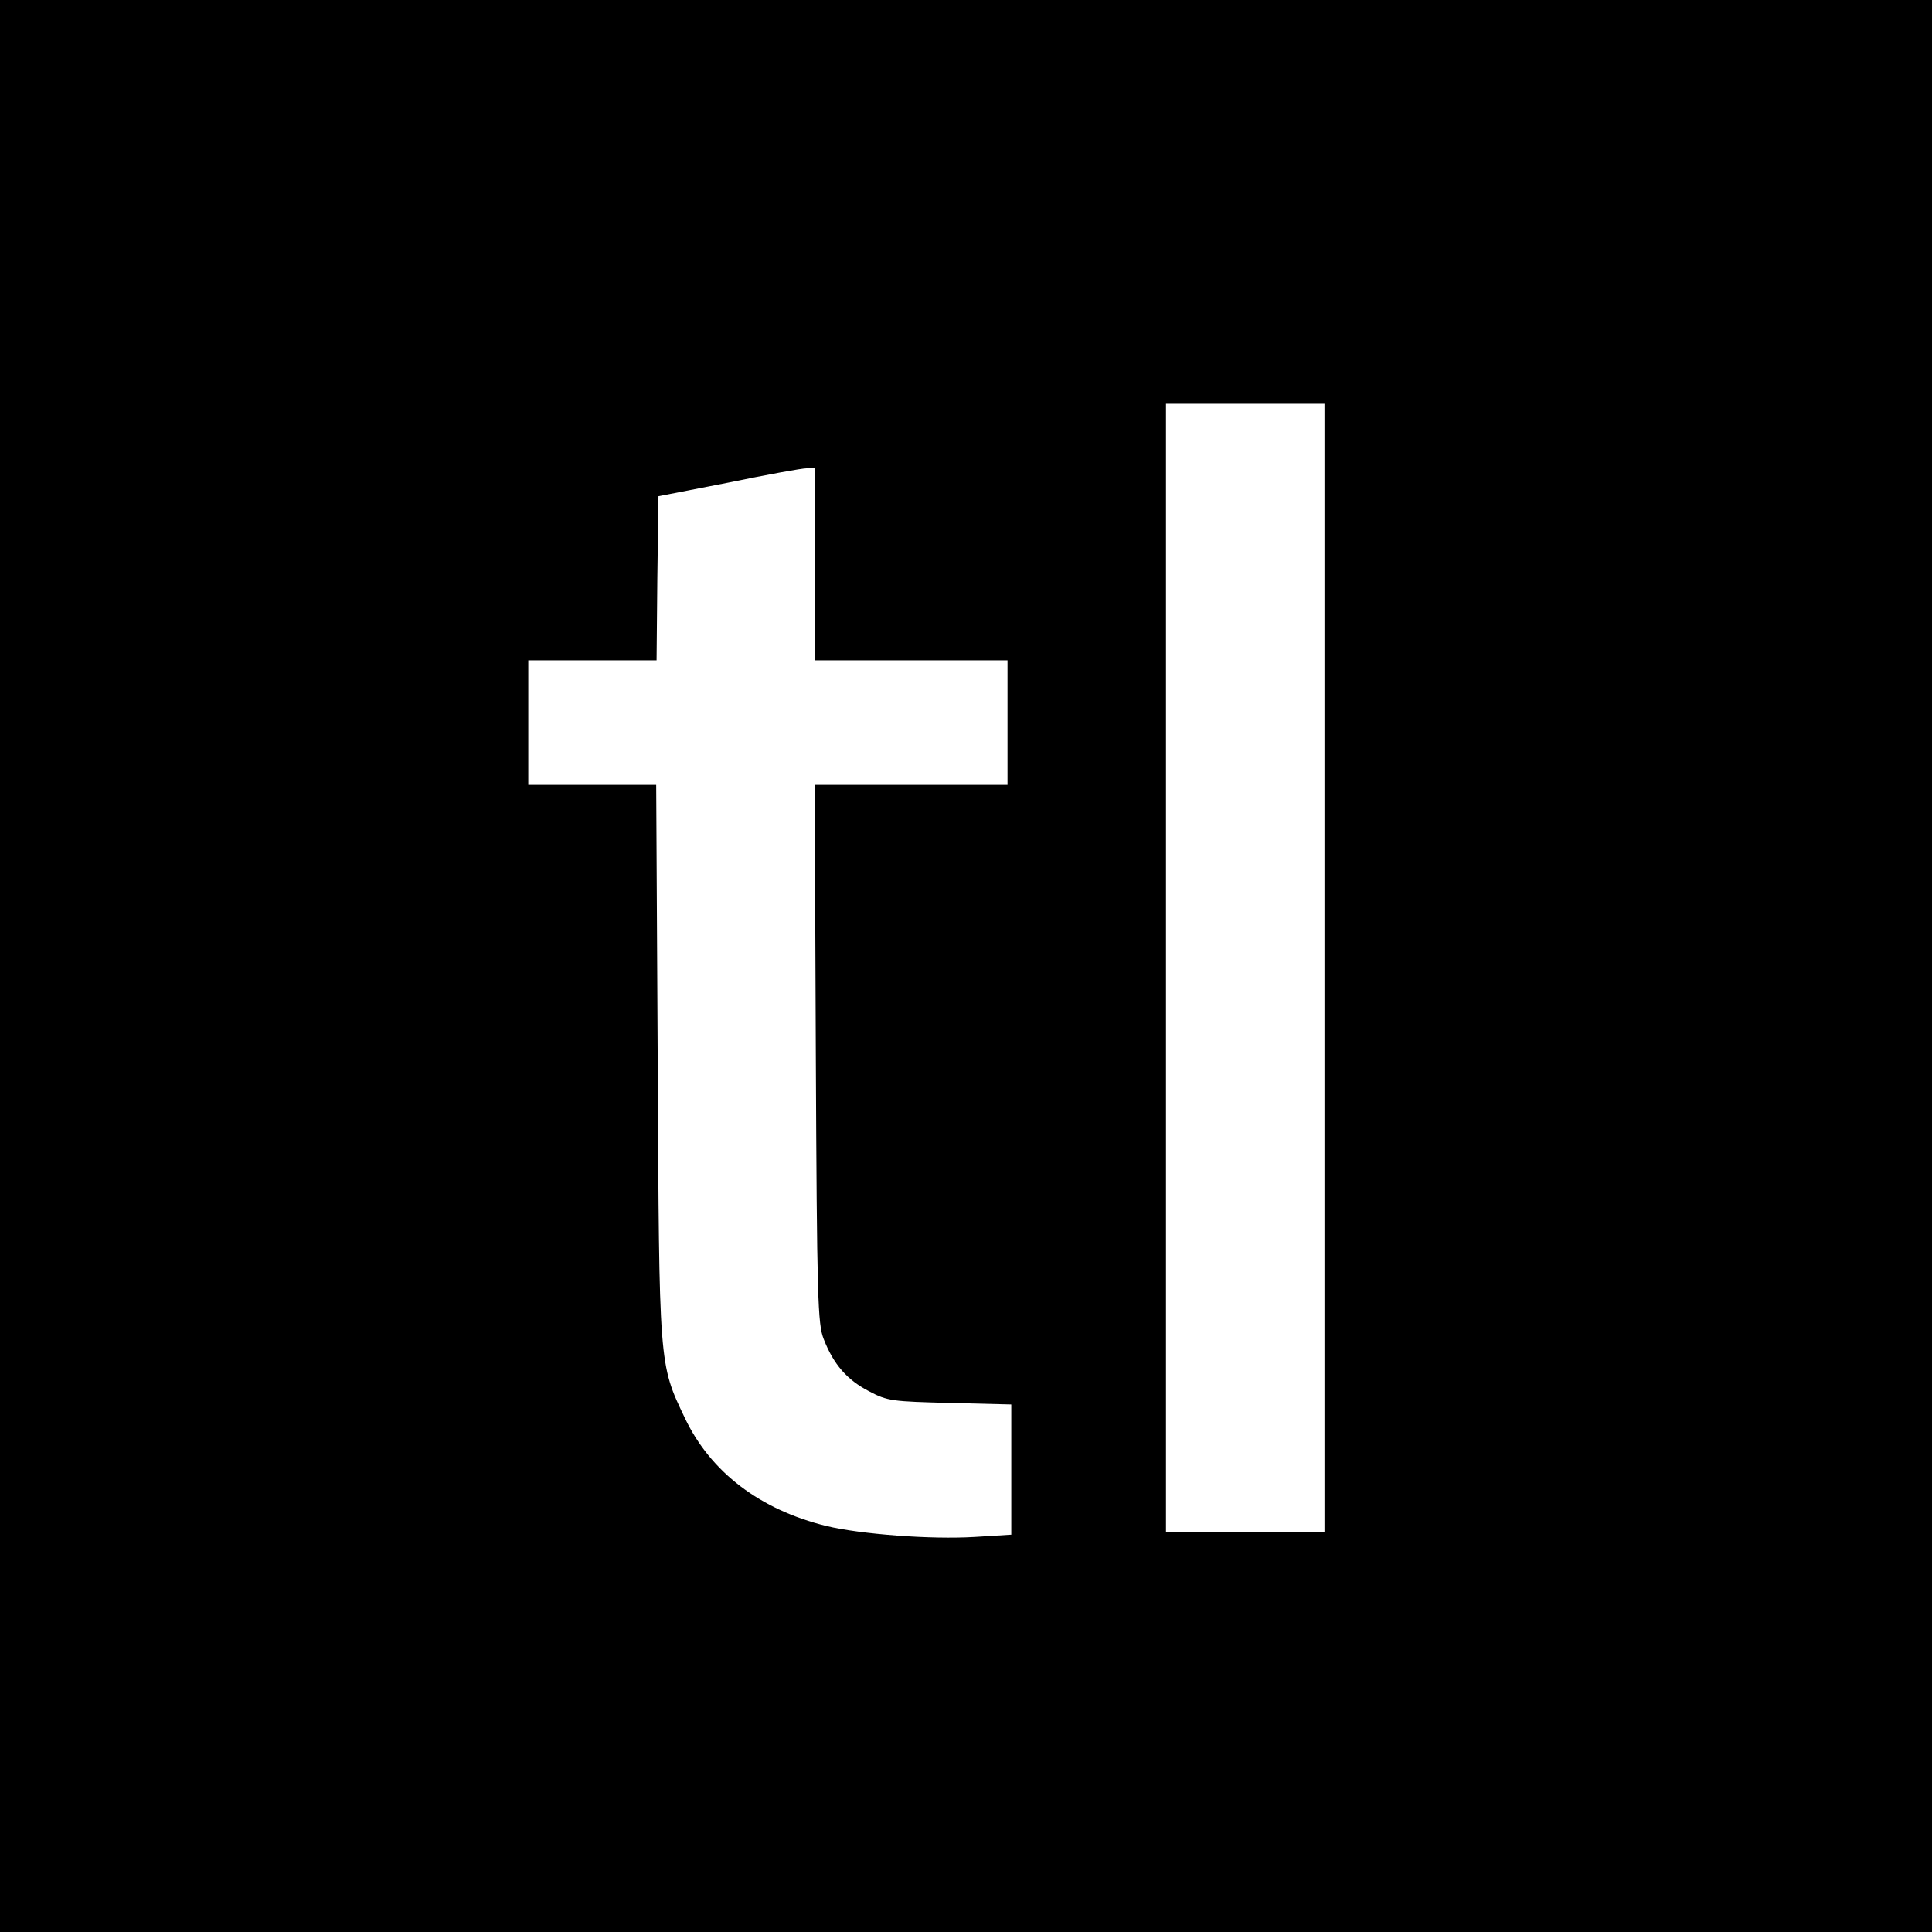 <?xml version="1.0" standalone="no"?>
<!DOCTYPE svg PUBLIC "-//W3C//DTD SVG 20010904//EN"
 "http://www.w3.org/TR/2001/REC-SVG-20010904/DTD/svg10.dtd">
<svg version="1.0" xmlns="http://www.w3.org/2000/svg"
 width="512pt" height="512pt" viewBox="0 0 512 512"
 preserveAspectRatio="xMidYMid meet">
<g transform="translate(0,512) scale(0.1,-0.1)"
fill="#000000" stroke="none">
<path d="M0 2560 l0 -2560 2560 0 2560 0 0 2560 0 2560 -2560 0 -2560 0 0
-2560z m3510 -5 l0 -1495 -210 0 -210 0 0 1495 0 1495 210 0 210 0 0 -1495z
m-1350 1070 l0 -255 255 0 255 0 0 -165 0 -165 -255 0 -256 0 3 -712 c3 -652
5 -717 21 -757 26 -67 62 -108 120 -138 49 -26 61 -27 215 -31 l162 -4 0 -173
0 -172 -97 -6 c-116 -7 -302 7 -393 29 -176 43 -307 143 -375 286 -69 145 -68
133 -72 946 l-4 732 -170 0 -169 0 0 165 0 165 170 0 170 0 2 217 3 218 185
36 c102 21 195 38 208 38 l22 1 0 -255z"/>
</g>
</svg>
